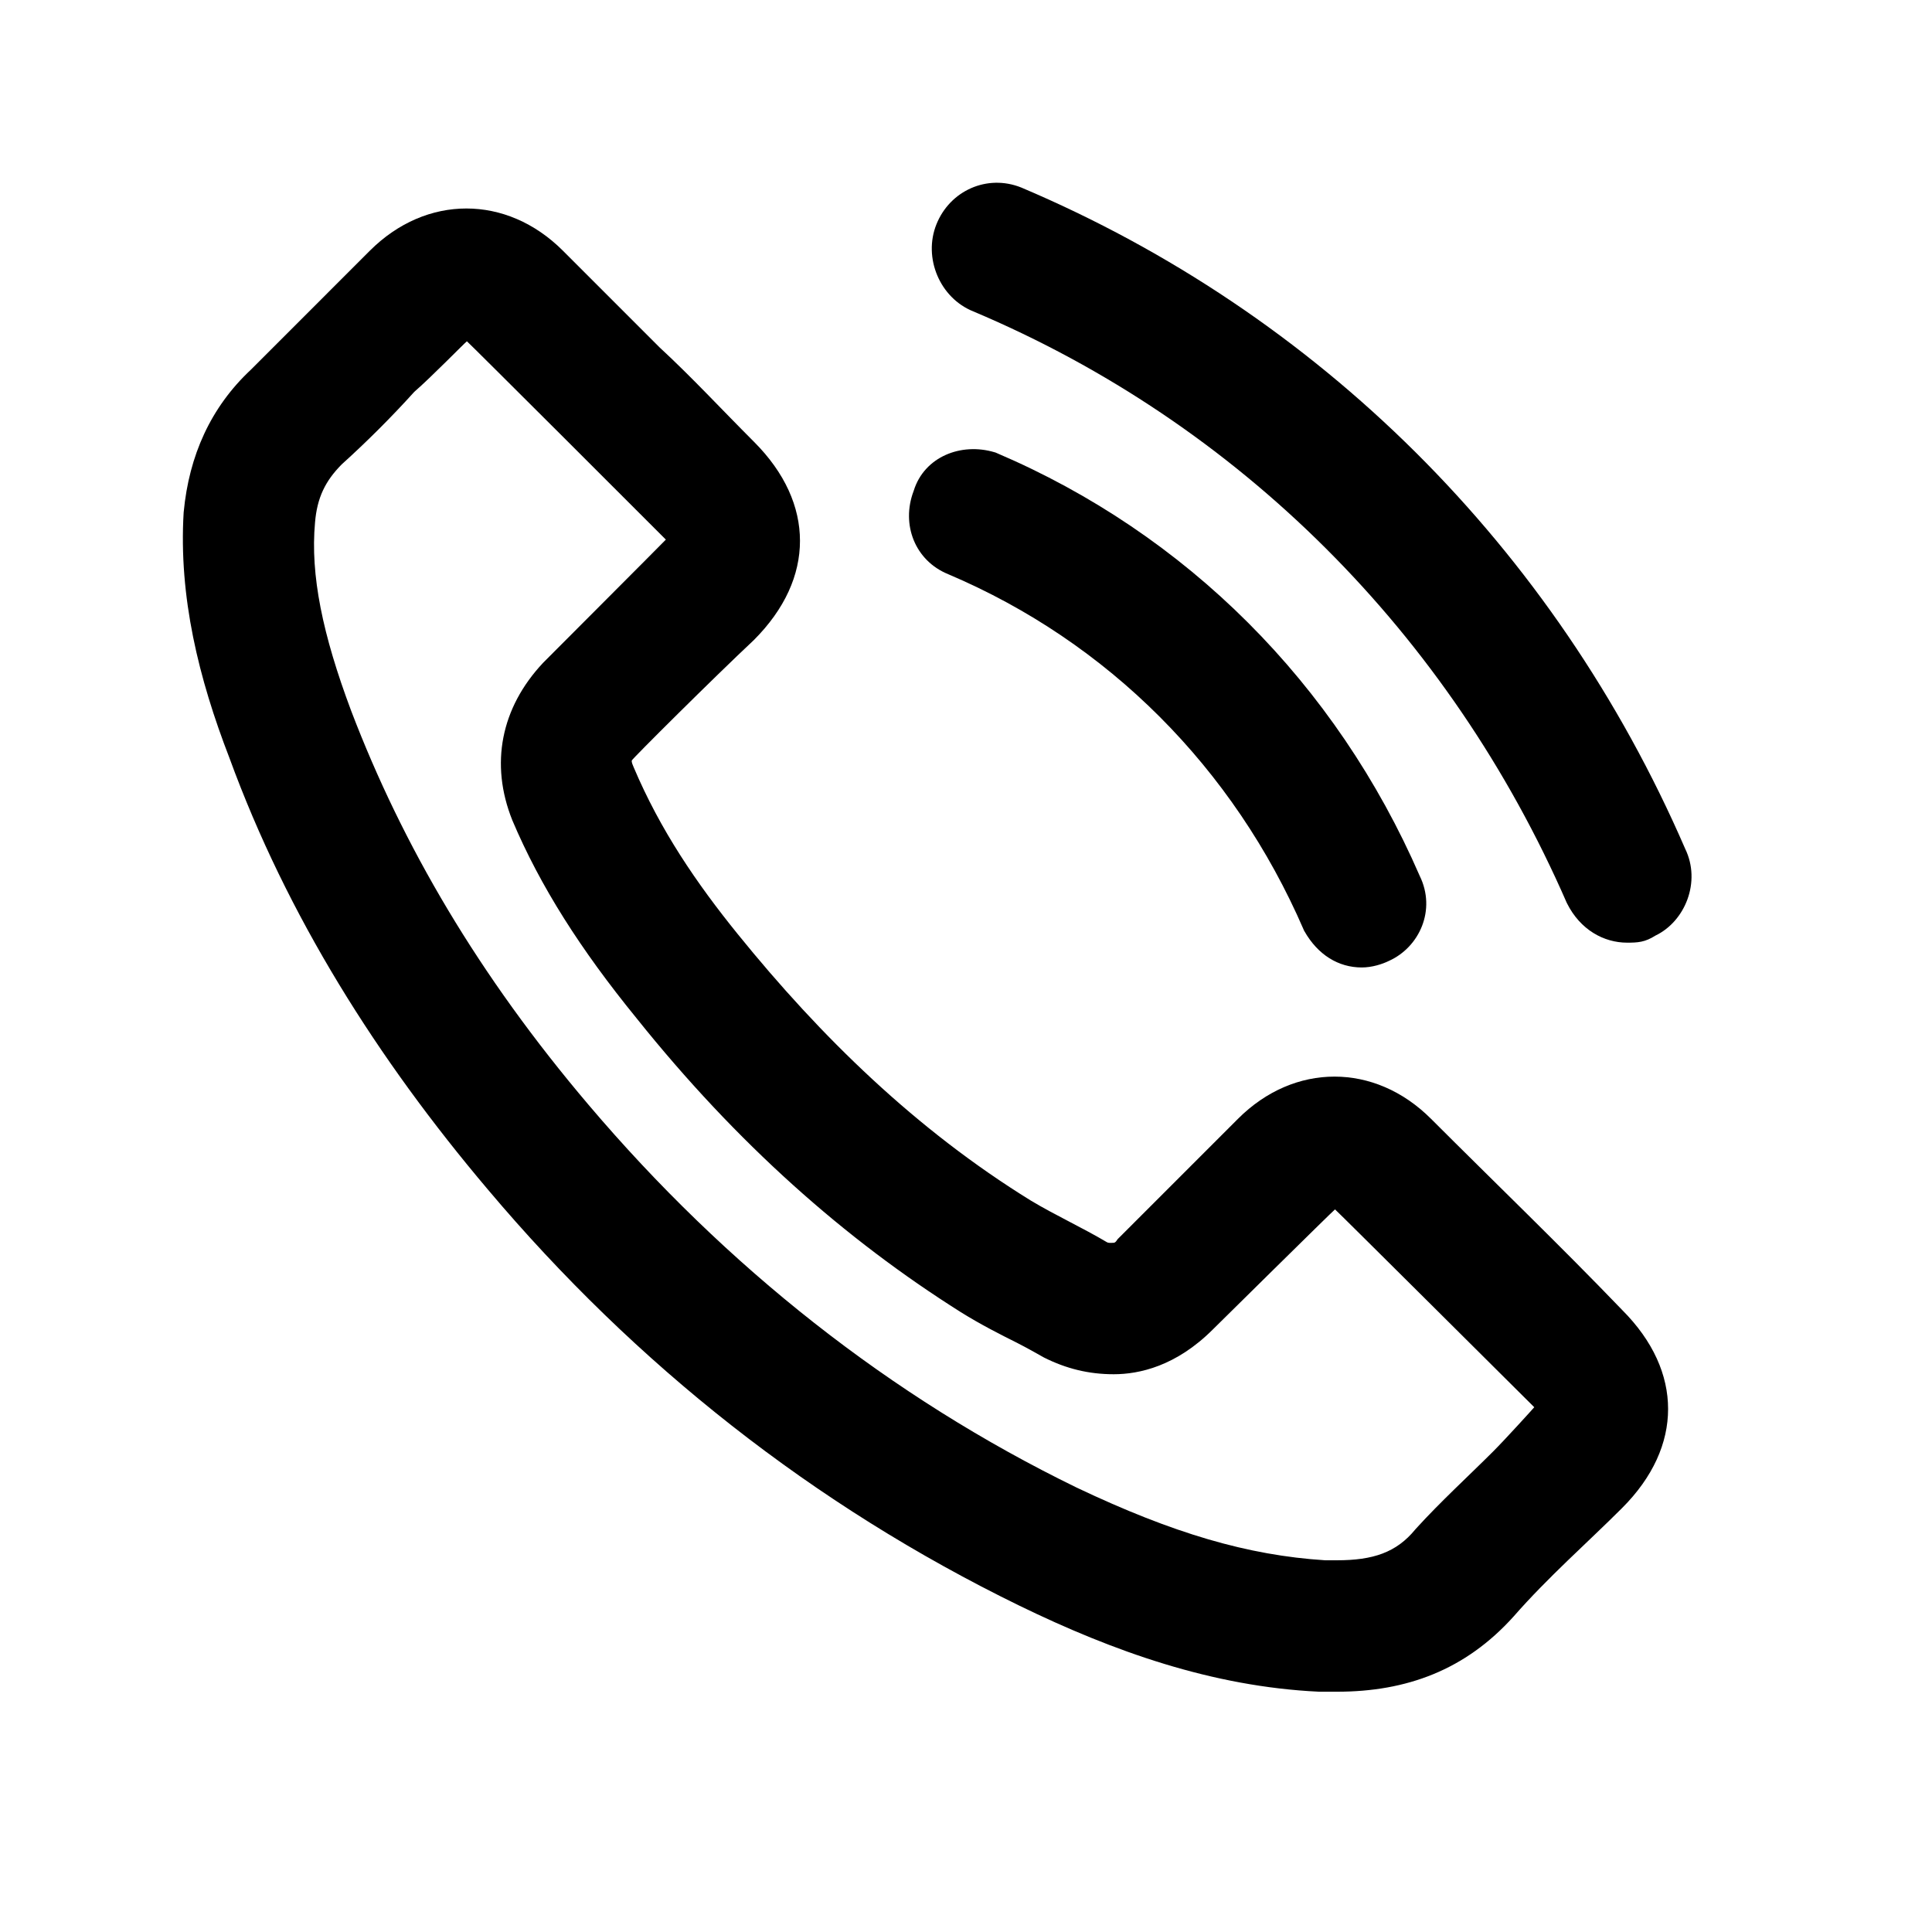 <?xml version="1.0" encoding="UTF-8" standalone="no"?>
<!DOCTYPE svg PUBLIC "-//W3C//DTD SVG 1.1//EN" "http://www.w3.org/Graphics/SVG/1.1/DTD/svg11.dtd">
<svg width="100%" height="100%" viewBox="0 0 92 92" version="1.1" xmlns="http://www.w3.org/2000/svg" xmlns:xlink="http://www.w3.org/1999/xlink" xml:space="preserve" xmlns:serif="http://www.serif.com/" style="fill-rule:evenodd;clip-rule:evenodd;stroke-linejoin:round;stroke-miterlimit:2;">
    <path d="M80.244,40.412c0.775,1.586 -0.009,3.469 -1.414,4.14c-0.497,0.316 -0.837,0.337 -1.346,0.337c-1.108,0 -2.232,-0.608 -2.865,-1.874l-0.019,-0.039c-5.583,-12.796 -15.585,-22.801 -28.25,-28.146c-1.595,-0.638 -2.398,-2.55 -1.759,-4.146c0.643,-1.609 2.418,-2.403 4.035,-1.756l0.008,0.003c14.126,5.986 25.382,17.117 31.61,31.481Z"/>
    <path d="M43.505,23.384l0.01,-0.029c0.502,-1.597 2.241,-2.3 3.852,-1.817l0.045,0.013l0.042,0.019c9.048,3.86 16.168,10.974 20.152,20.14c0.792,1.618 -0.012,3.39 -1.462,4.045c-0.328,0.161 -0.814,0.315 -1.298,0.315c-1.113,0 -2.089,-0.602 -2.725,-1.716l-0.023,-0.039l-0.018,-0.042c-3.337,-7.711 -9.318,-13.697 -16.911,-16.923l-0.016,-0.007c-1.583,-0.643 -2.251,-2.366 -1.648,-3.959Z"/>
    <path d="M68.148,53.281c3.073,3.073 6.146,6.028 9.101,9.102c1.474,1.477 2.184,3.1 2.184,4.711c0,1.613 -0.712,3.239 -2.191,4.718c-1.641,1.641 -3.52,3.283 -5.165,5.163c-2.295,2.55 -5.097,3.583 -8.412,3.583l-0.866,-0.001c-5.074,-0.241 -9.789,-1.923 -14.26,-4.098c-9.789,-4.775 -18.265,-11.46 -25.308,-19.816c-5.259,-6.214 -9.558,-13.028 -12.308,-20.557c-1.459,-3.771 -2.421,-7.666 -2.177,-11.694l0.002,-0.014c0.255,-2.685 1.285,-4.983 3.199,-6.774l5.661,-5.662c1.352,-1.351 2.979,-2.014 4.601,-2.014c1.621,0 3.249,0.663 4.6,2.014l4.595,4.596c1.539,1.421 2.96,2.96 4.499,4.499c1.479,1.479 2.191,3.105 2.191,4.718c0,1.614 -0.712,3.24 -2.2,4.728l-0.01,0.009c-1.883,1.766 -5.79,5.652 -5.799,5.722c-0.013,0.097 0.038,0.194 0.09,0.322c1.268,2.997 3,5.53 4.96,7.951c3.956,4.887 8.491,9.313 13.96,12.688c1.169,0.701 2.453,1.286 3.635,1.989c0.101,0.037 0.204,0.016 0.305,0.016c0.043,0 0.096,-0.039 0.139,-0.104l0.046,-0.068l5.727,-5.727c1.351,-1.352 2.979,-2.014 4.6,-2.014c1.622,0 3.249,0.662 4.601,2.014Zm-42.271,-21.734c0,-0 5.752,-5.762 5.83,-5.851c-0.077,-0.087 -9.405,-9.402 -9.473,-9.444c-0.087,0.055 -1.712,1.722 -2.507,2.408c-1.07,1.186 -2.256,2.371 -3.456,3.454c-0.78,0.789 -1.172,1.583 -1.27,2.77c-0.227,2.497 0.359,5.332 1.721,8.964c2.449,6.414 6.066,12.593 11.314,18.774c6.538,7.705 14.359,13.895 23.232,18.215c4.596,2.183 8.157,3.228 11.834,3.462l0.563,-0c1.707,-0 2.827,-0.364 3.73,-1.469l0.029,-0.033c1.19,-1.309 2.498,-2.499 3.688,-3.689c0.568,-0.569 1.871,-2.005 1.948,-2.097c-0.038,-0.037 -9.42,-9.378 -9.488,-9.421c-0.085,0.054 -5.818,5.718 -5.818,5.718c-1.749,1.749 -3.508,2.132 -4.719,2.132c-1.196,0 -2.259,-0.264 -3.322,-0.796c-0,0 -0.86,-0.489 -1.299,-0.708c-0.728,-0.364 -1.698,-0.85 -2.669,-1.457c-5.505,-3.471 -10.653,-8.017 -15.44,-14c-2.653,-3.256 -4.578,-6.274 -5.908,-9.417l-0.003,-0.008c-1.07,-2.673 -0.542,-5.348 1.463,-7.486l0.02,-0.021Z"/>
</svg>
